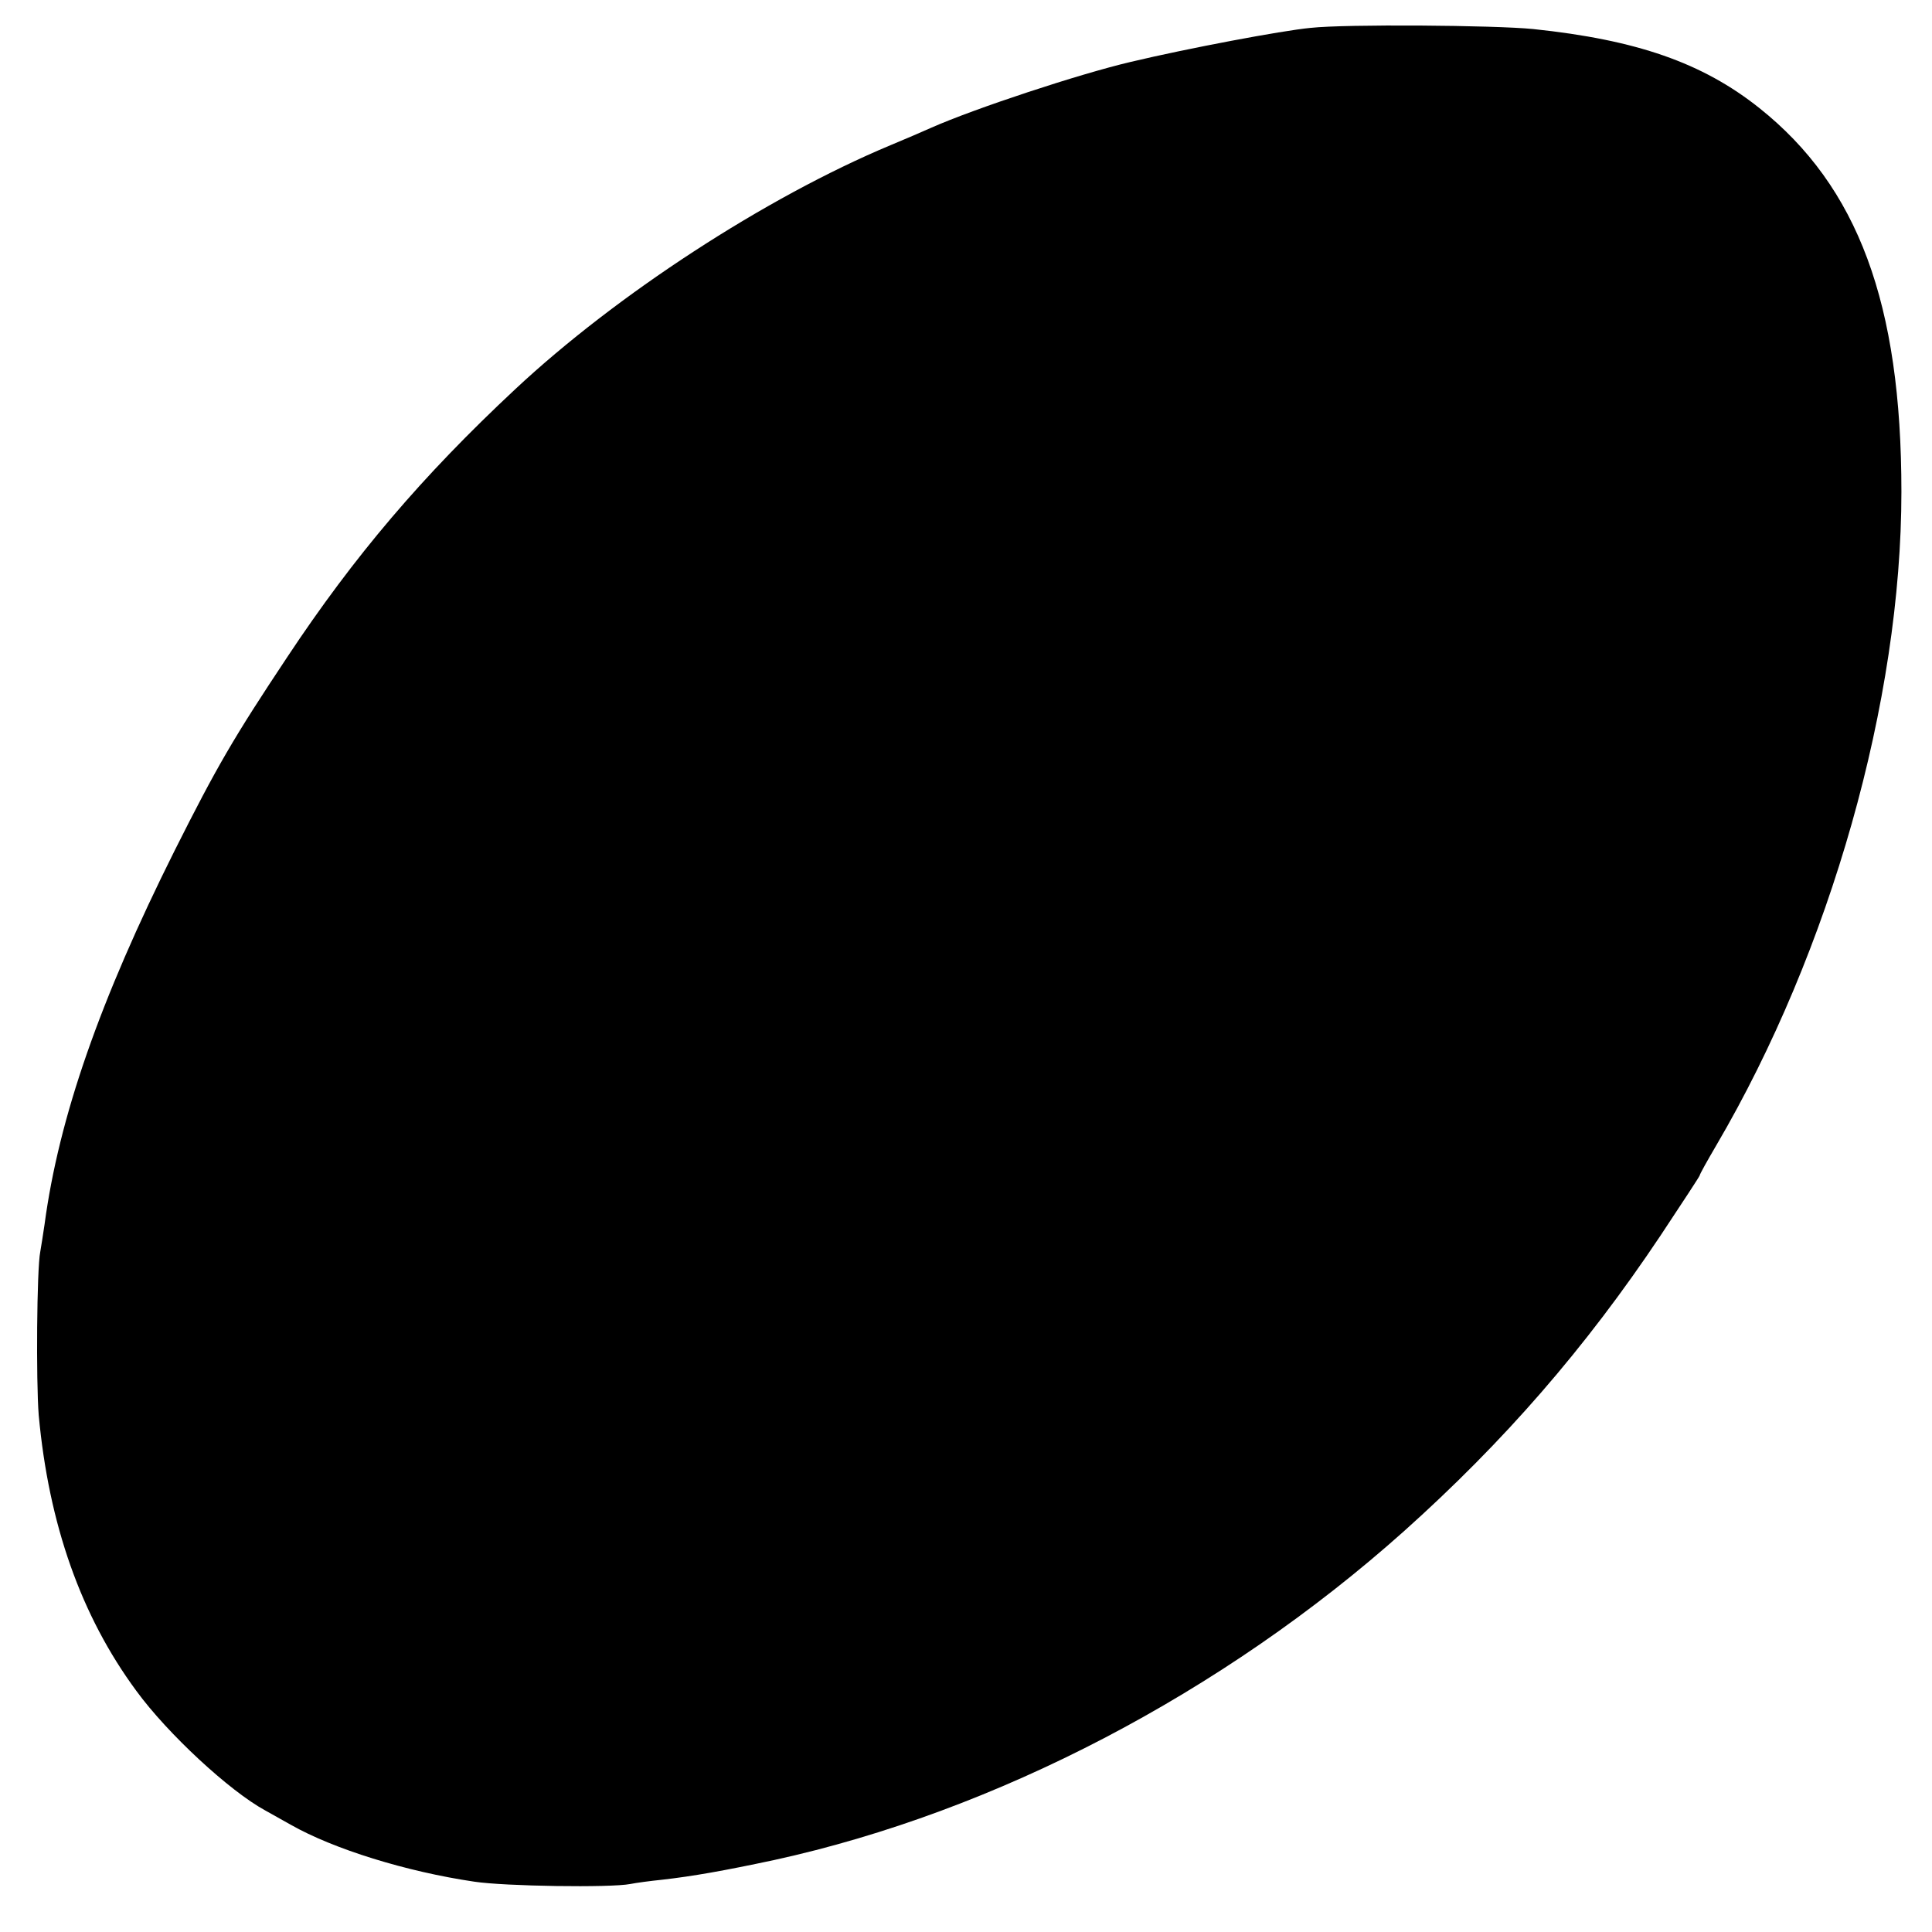 <?xml version="1.0" standalone="no"?>
<!DOCTYPE svg PUBLIC "-//W3C//DTD SVG 20010904//EN"
 "http://www.w3.org/TR/2001/REC-SVG-20010904/DTD/svg10.dtd">
<svg version="1.0" xmlns="http://www.w3.org/2000/svg"
 width="499pt" height="499pt" viewBox="0 0 499 499"
 preserveAspectRatio="xMidYMid meet">
<g transform="translate(0,499) scale(0.1,-0.1)"
fill="#000000" stroke="none">
<path d="M3385 4918 c-74 -7 -318 -53 -465 -88 -132 -31 -402 -120 -515 -170
-22 -10 -69 -30 -105 -45 -323 -135 -709 -387 -969 -630 -241 -225 -416 -431
-589 -692 -139 -209 -182 -283 -291 -500 -193 -386 -299 -689 -336 -966 -4
-27 -9 -59 -11 -70 -9 -44 -11 -334 -4 -422 26 -282 109 -518 252 -712 81
-111 241 -259 333 -309 11 -6 41 -23 66 -37 111 -63 298 -121 474 -147 79 -12
352 -16 403 -6 15 3 52 8 82 11 79 9 159 23 290 51 571 125 1158 431 1626 849
258 231 468 472 663 764 55 83 101 153 101 155 0 3 19 37 43 78 295 503 478
1149 478 1688 0 486 -112 788 -367 991 -147 117 -317 176 -584 204 -101 10
-484 13 -575 3z"/>
</g>
</svg>
